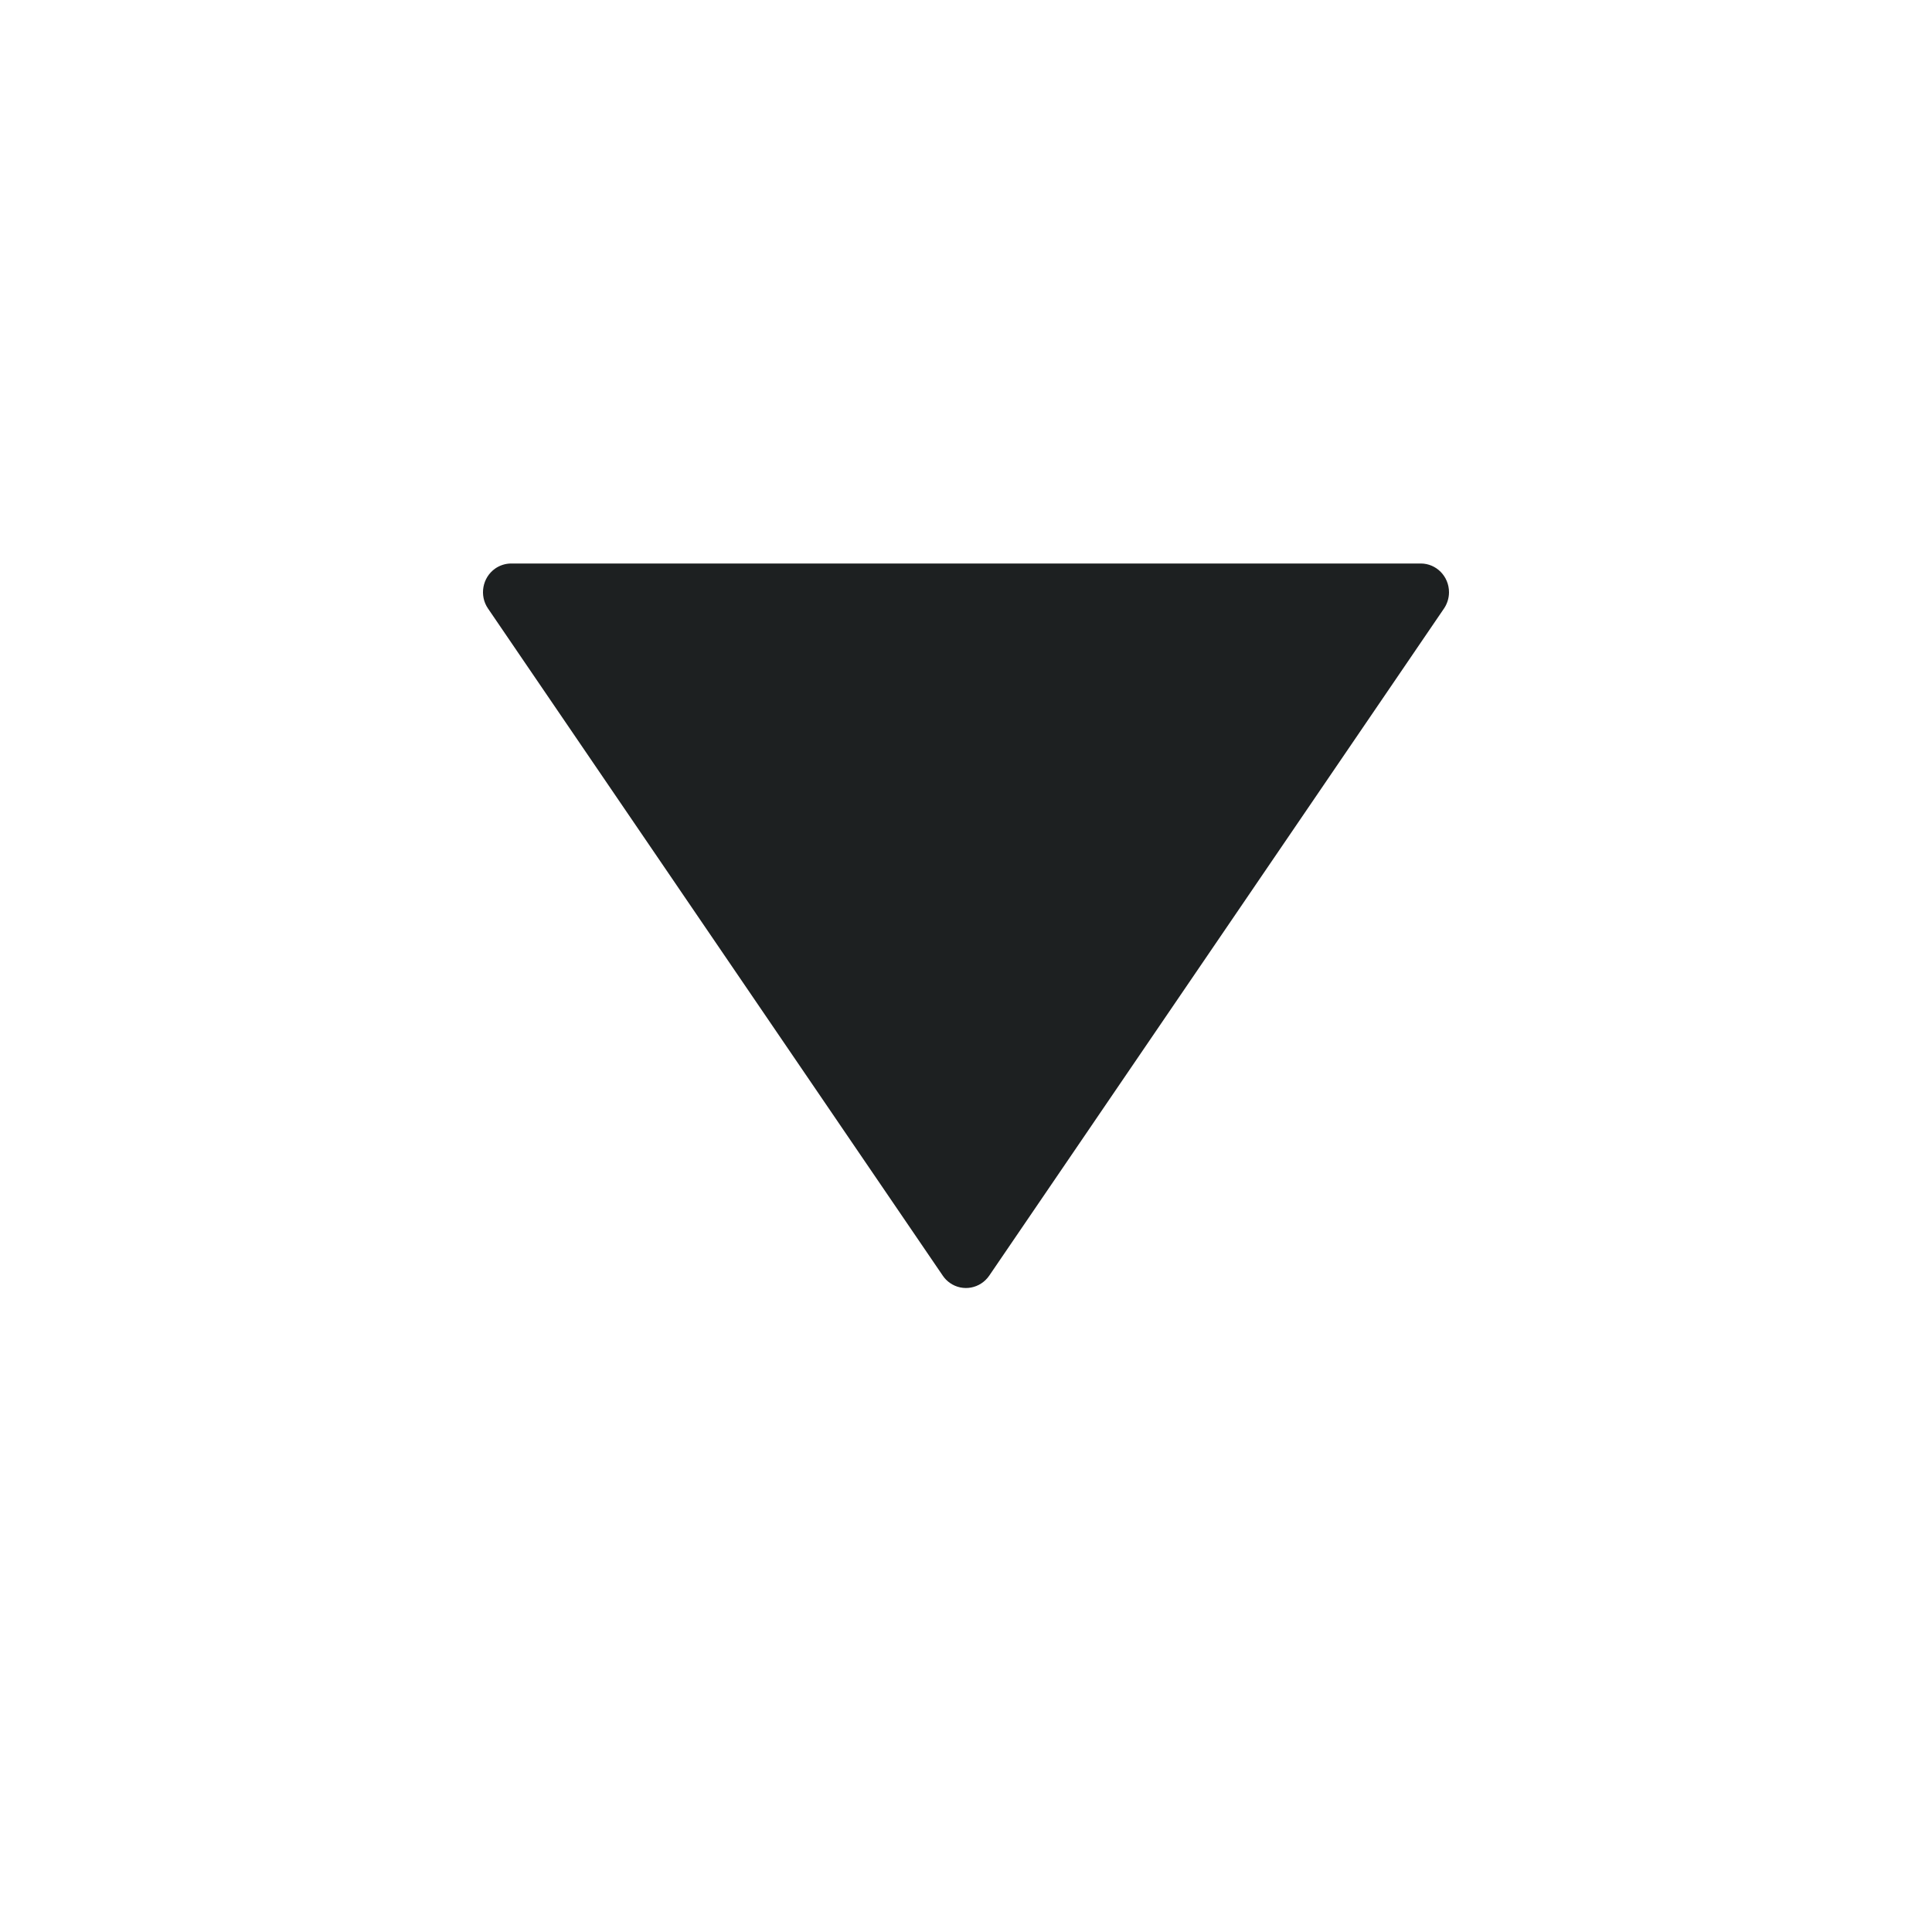 <svg width="24" height="24" viewBox="0 0 24 24" fill="none" xmlns="http://www.w3.org/2000/svg">
<path fill-rule="evenodd" clip-rule="evenodd" d="M6.351 7H17.649C17.843 7 18 7.16 18 7.357C18 7.429 17.978 7.5 17.938 7.559L12.289 15.846C12.178 16.008 11.96 16.049 11.8 15.937C11.765 15.912 11.735 15.882 11.711 15.846L6.062 7.559C5.952 7.398 5.992 7.175 6.151 7.063C6.21 7.022 6.28 7 6.351 7Z" fill="#1D2021"/>
</svg>
